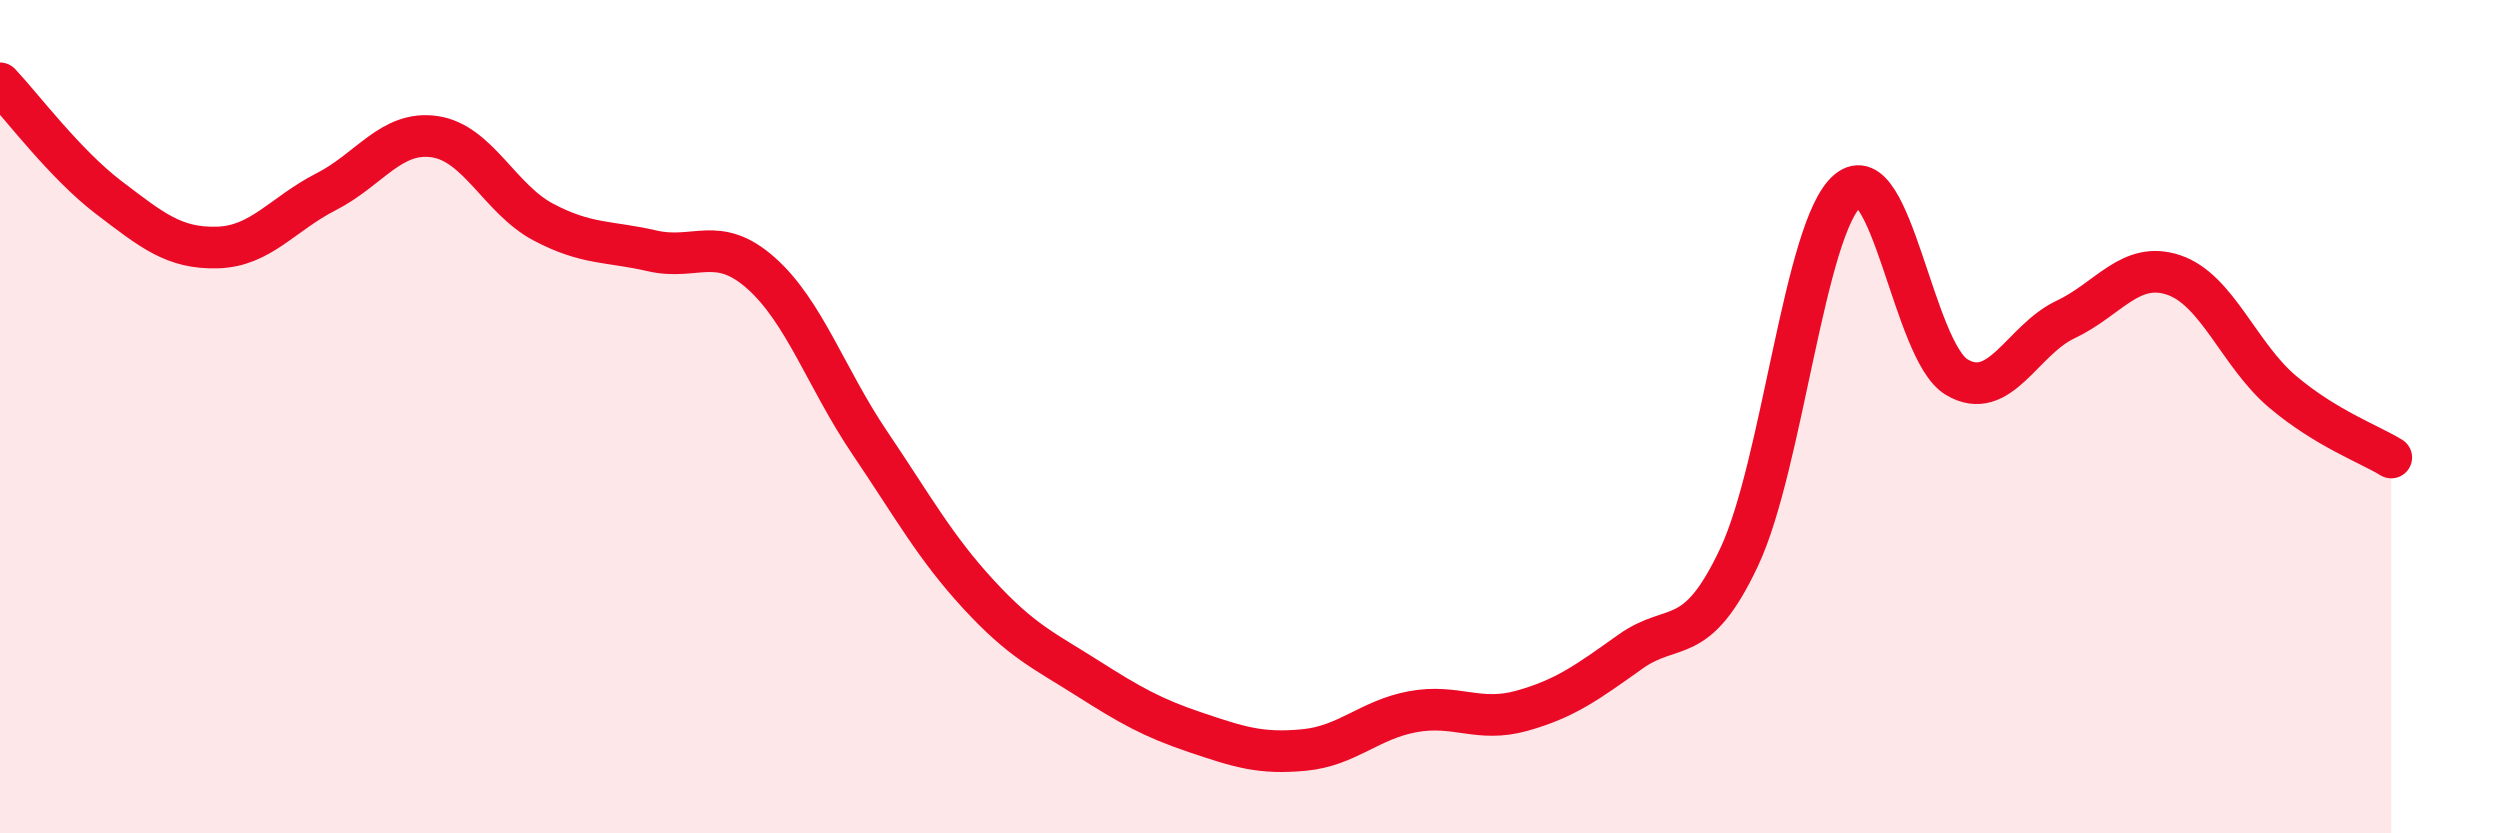 
    <svg width="60" height="20" viewBox="0 0 60 20" xmlns="http://www.w3.org/2000/svg">
      <path
        d="M 0,2 C 0.52,2.55 1.57,3.95 2.61,4.74 C 3.65,5.53 4.18,5.97 5.22,5.94 C 6.26,5.91 6.79,5.13 7.83,4.6 C 8.87,4.07 9.39,3.13 10.43,3.28 C 11.47,3.43 12,4.78 13.04,5.33 C 14.08,5.88 14.61,5.78 15.65,6.02 C 16.69,6.26 17.22,5.63 18.26,6.55 C 19.3,7.47 19.83,9.08 20.87,10.62 C 21.91,12.16 22.44,13.13 23.48,14.26 C 24.52,15.39 25.05,15.61 26.09,16.27 C 27.13,16.93 27.66,17.23 28.7,17.58 C 29.74,17.93 30.26,18.1 31.3,18 C 32.34,17.9 32.87,17.27 33.91,17.08 C 34.95,16.89 35.48,17.35 36.52,17.06 C 37.56,16.77 38.09,16.38 39.13,15.64 C 40.17,14.9 40.7,15.58 41.74,13.37 C 42.78,11.16 43.31,5.43 44.35,4.57 C 45.39,3.71 45.92,8.43 46.96,9.05 C 48,9.67 48.53,8.16 49.57,7.67 C 50.61,7.18 51.13,6.25 52.17,6.6 C 53.21,6.95 53.74,8.52 54.78,9.4 C 55.82,10.28 56.87,10.66 57.39,10.98L57.39 20L0 20Z"
        fill="#EB0A25"
        opacity="0.1"
        stroke-linecap="round"
        stroke-linejoin="round"
      />
      <path
        d="M 0,2 C 0.52,2.55 1.57,3.95 2.61,4.74 C 3.65,5.53 4.18,5.97 5.22,5.94 C 6.26,5.91 6.79,5.13 7.83,4.6 C 8.87,4.07 9.39,3.13 10.43,3.28 C 11.47,3.43 12,4.78 13.04,5.33 C 14.08,5.88 14.61,5.78 15.65,6.02 C 16.69,6.26 17.22,5.63 18.26,6.55 C 19.3,7.47 19.83,9.08 20.87,10.62 C 21.91,12.16 22.44,13.13 23.48,14.26 C 24.52,15.39 25.05,15.61 26.09,16.27 C 27.13,16.93 27.66,17.23 28.7,17.58 C 29.74,17.93 30.26,18.1 31.3,18 C 32.34,17.9 32.87,17.27 33.91,17.08 C 34.95,16.89 35.48,17.35 36.52,17.06 C 37.56,16.77 38.09,16.38 39.13,15.64 C 40.17,14.9 40.7,15.58 41.74,13.37 C 42.78,11.16 43.31,5.43 44.35,4.57 C 45.39,3.71 45.92,8.43 46.96,9.05 C 48,9.67 48.53,8.16 49.57,7.67 C 50.61,7.18 51.13,6.25 52.17,6.6 C 53.21,6.95 53.74,8.52 54.78,9.4 C 55.82,10.28 56.87,10.66 57.39,10.98"
        stroke="#EB0A25"
        stroke-width="1"
        fill="none"
        stroke-linecap="round"
        stroke-linejoin="round"
      />
    </svg>
  